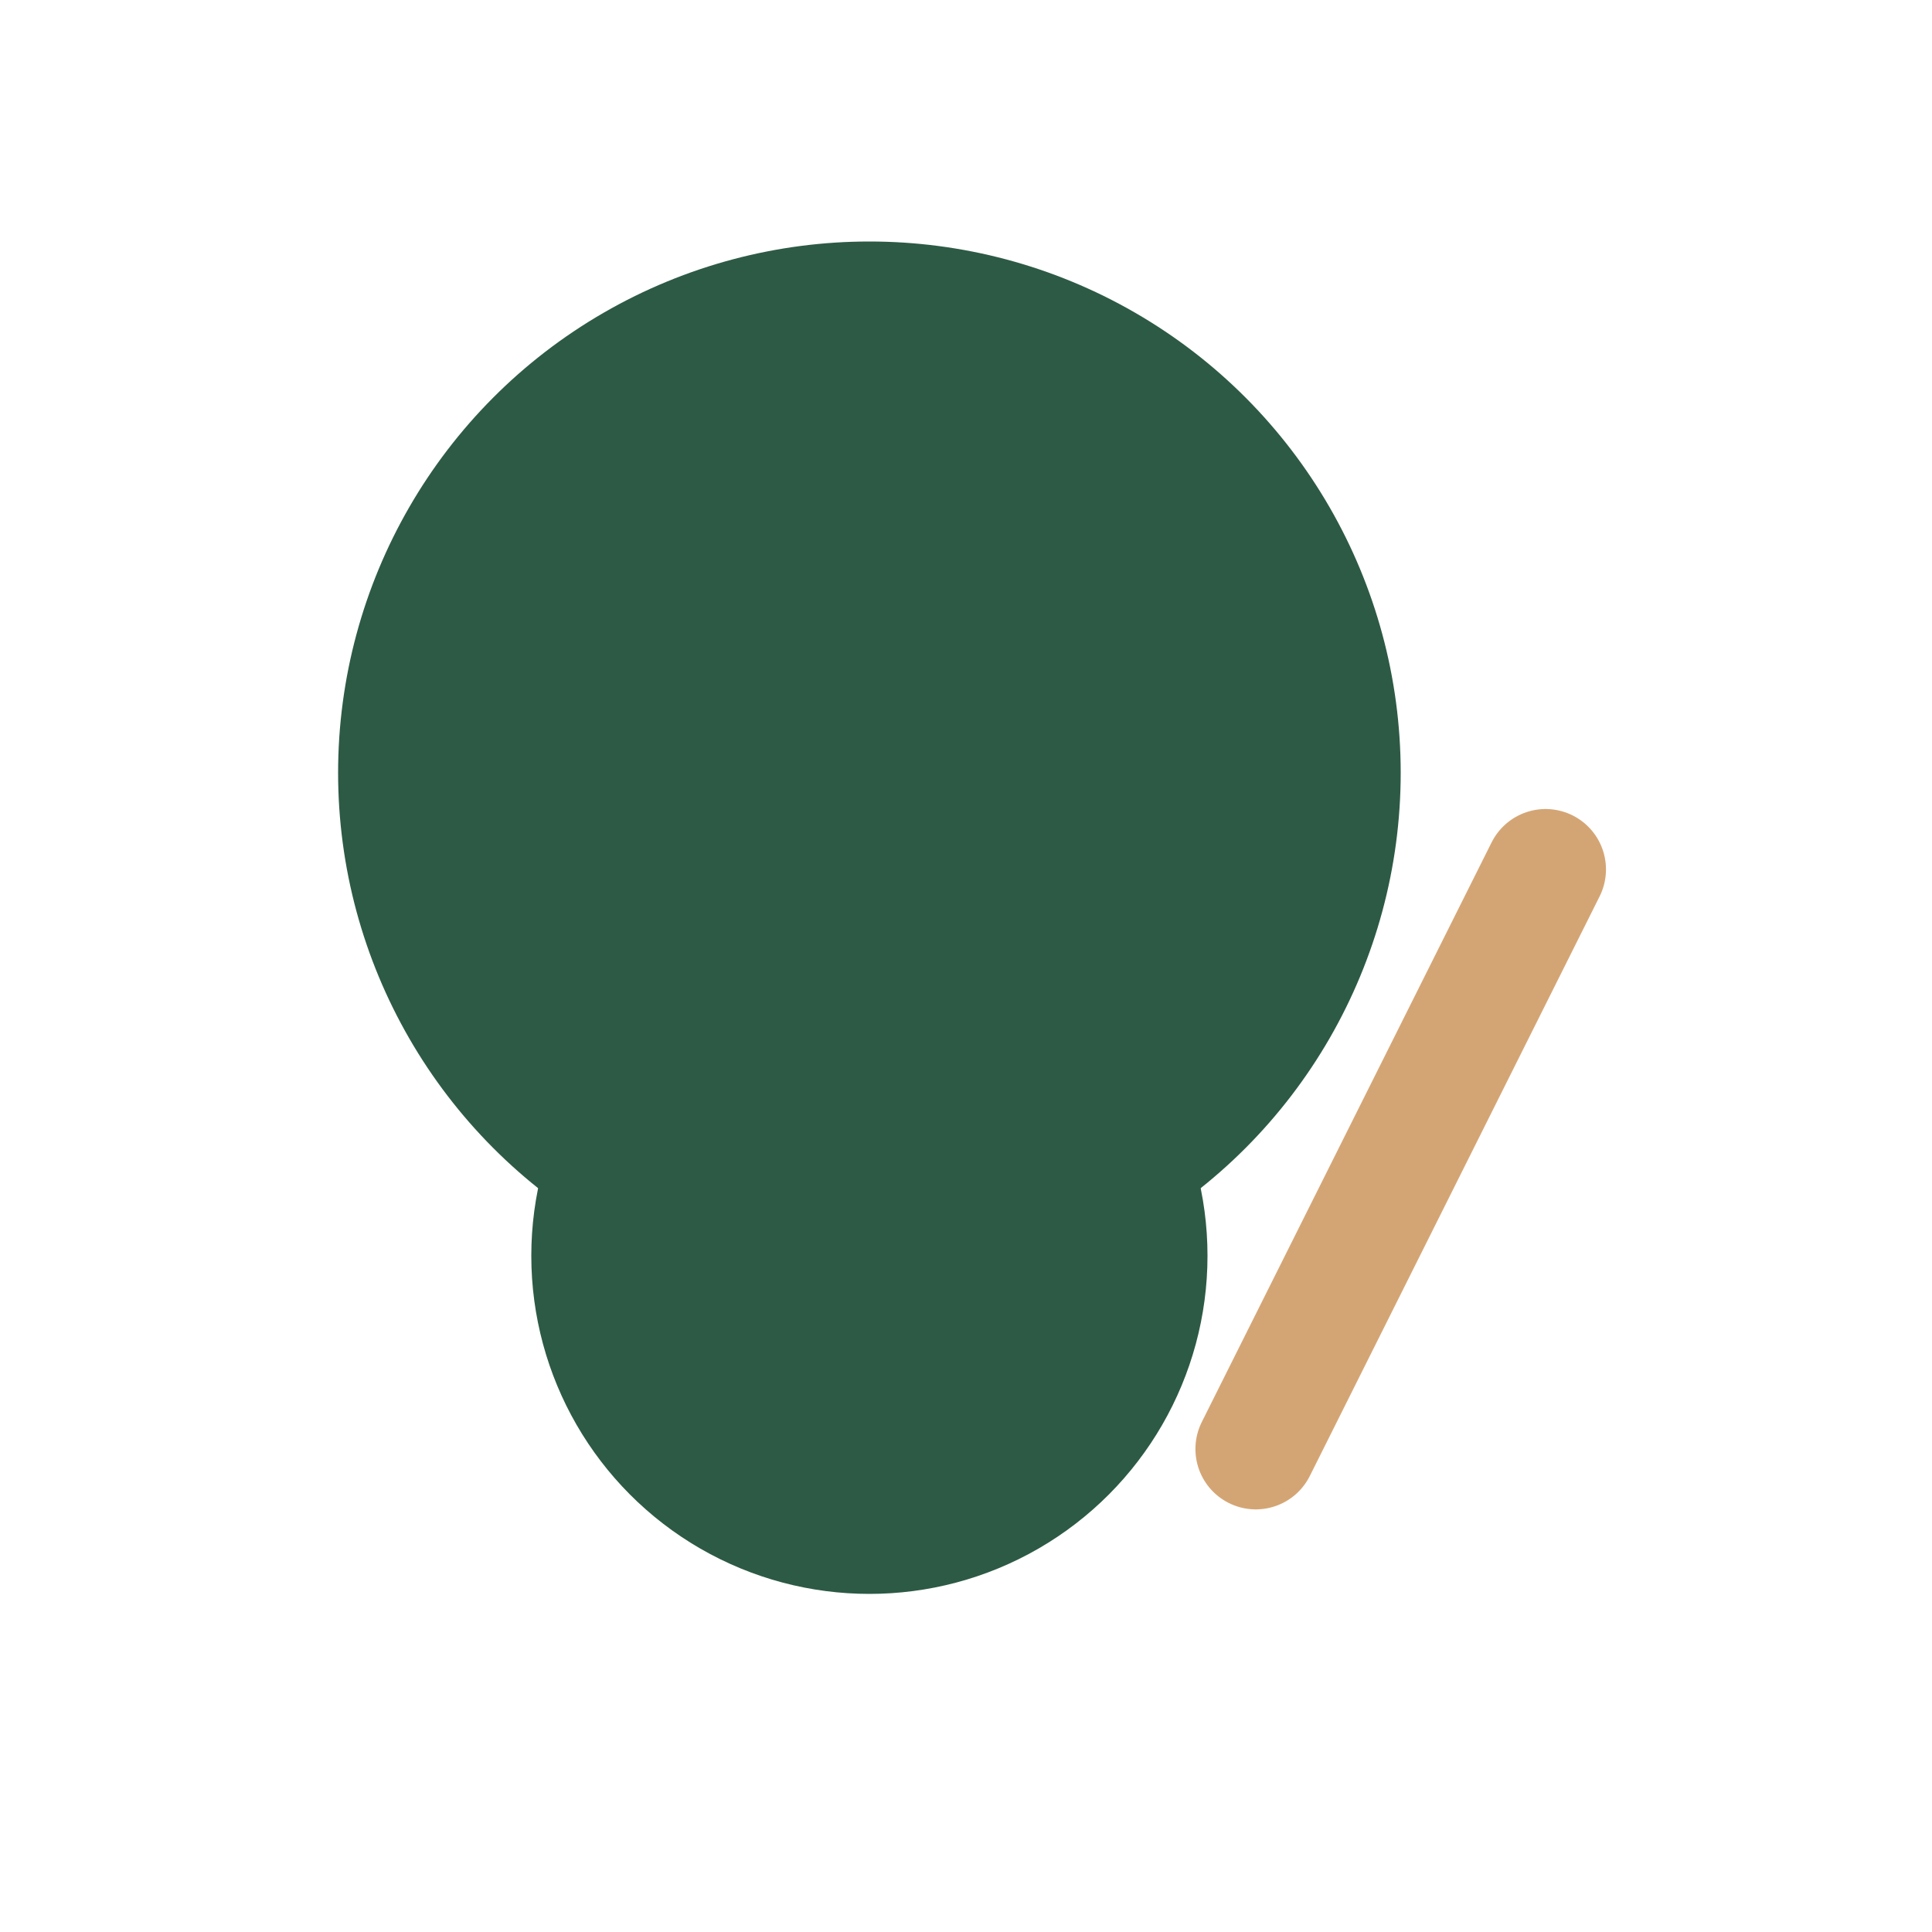 <svg viewBox="0 0 40 40" xmlns="http://www.w3.org/2000/svg">
    <circle cx="18" cy="16" r="11" fill="#2D5A45"/>
    <circle cx="18" cy="26" r="7" fill="#2D5A45"/>
    <line x1="26" y1="30" x2="32" y2="18" stroke="#D4A574" stroke-width="2.5" stroke-linecap="round"/>
</svg>
